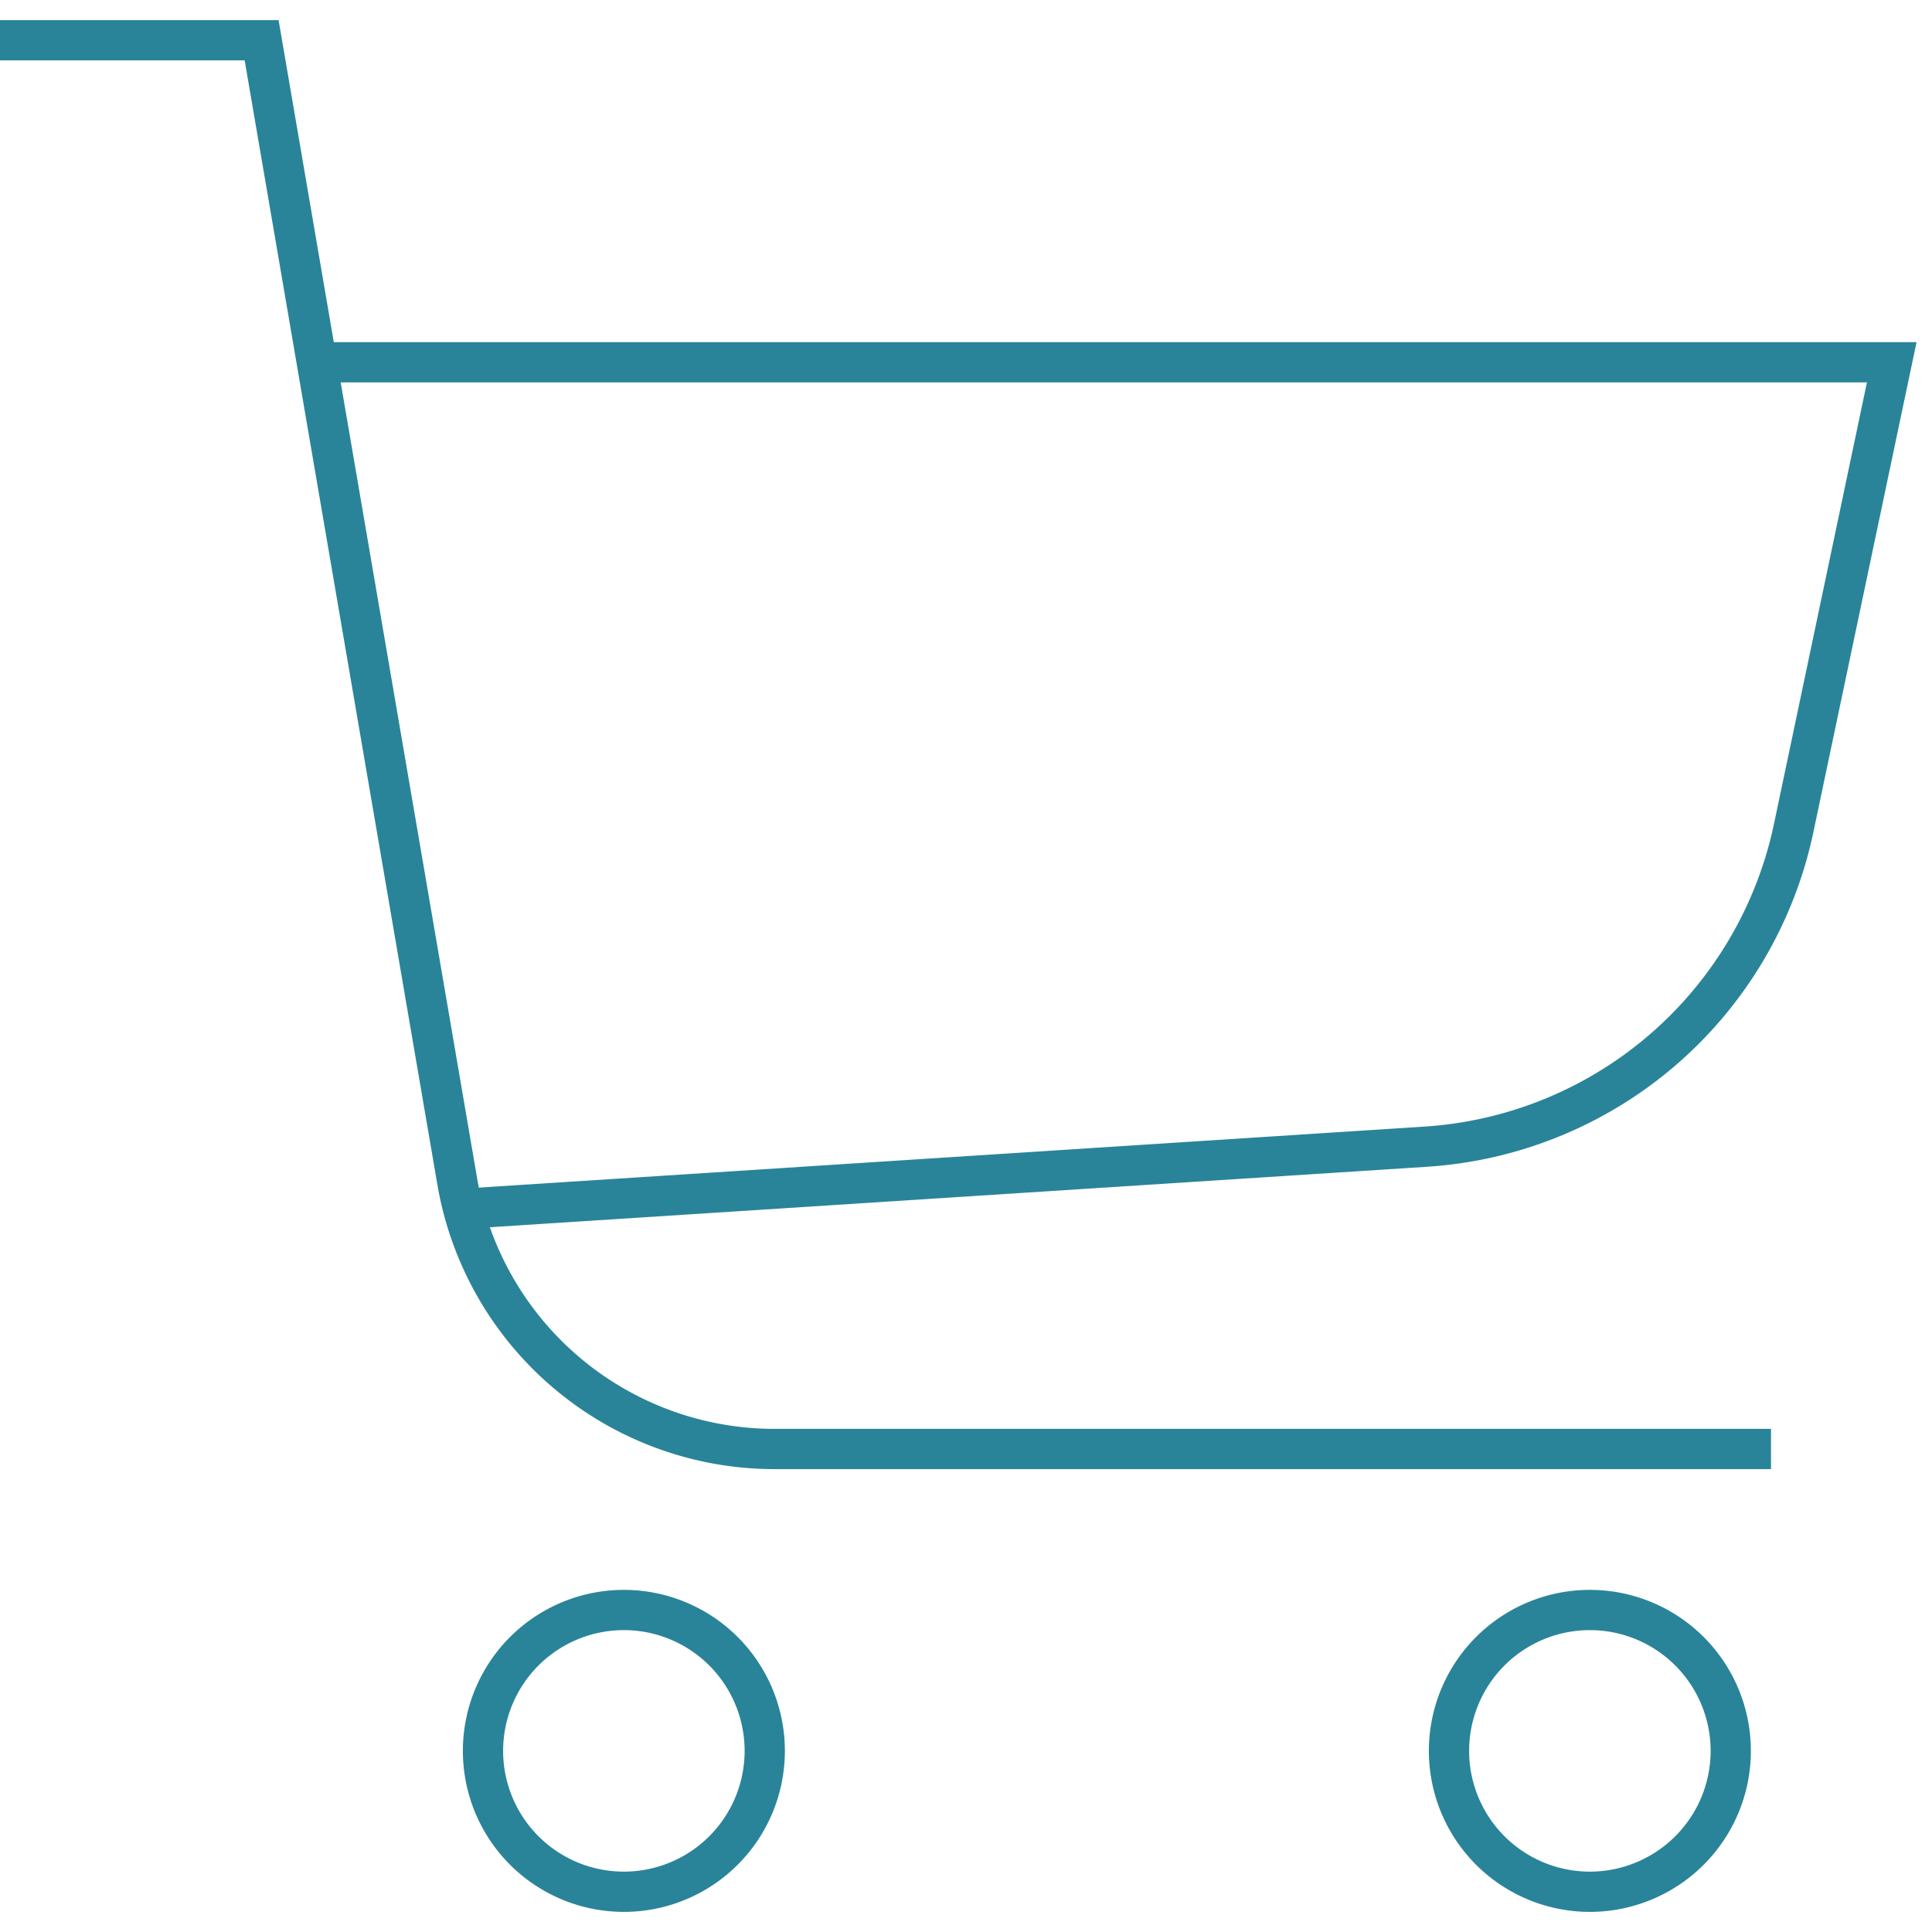 <svg width="48" height="48" viewBox="0 0 48 48" xmlns="http://www.w3.org/2000/svg"><title>5736F227-13AE-437C-A6CE-4679B0D9D8FB</title><g stroke="#298499" fill="none" fill-rule="evenodd"><path d="M44 36H19.245a8.001 8.001 0 0 1-7.885-6.648L6.5 1H0"/><path d="M8 9h39l-2.436 11.57a9.999 9.999 0 0 1-9.142 7.919l-23.915 1.543M19 43.5a3.5 3.5 0 1 1-7 0 3.5 3.5 0 0 1 7 0zm24 0a3.5 3.5 0 1 1-7 0 3.5 3.5 0 0 1 7 0z"/></g></svg>